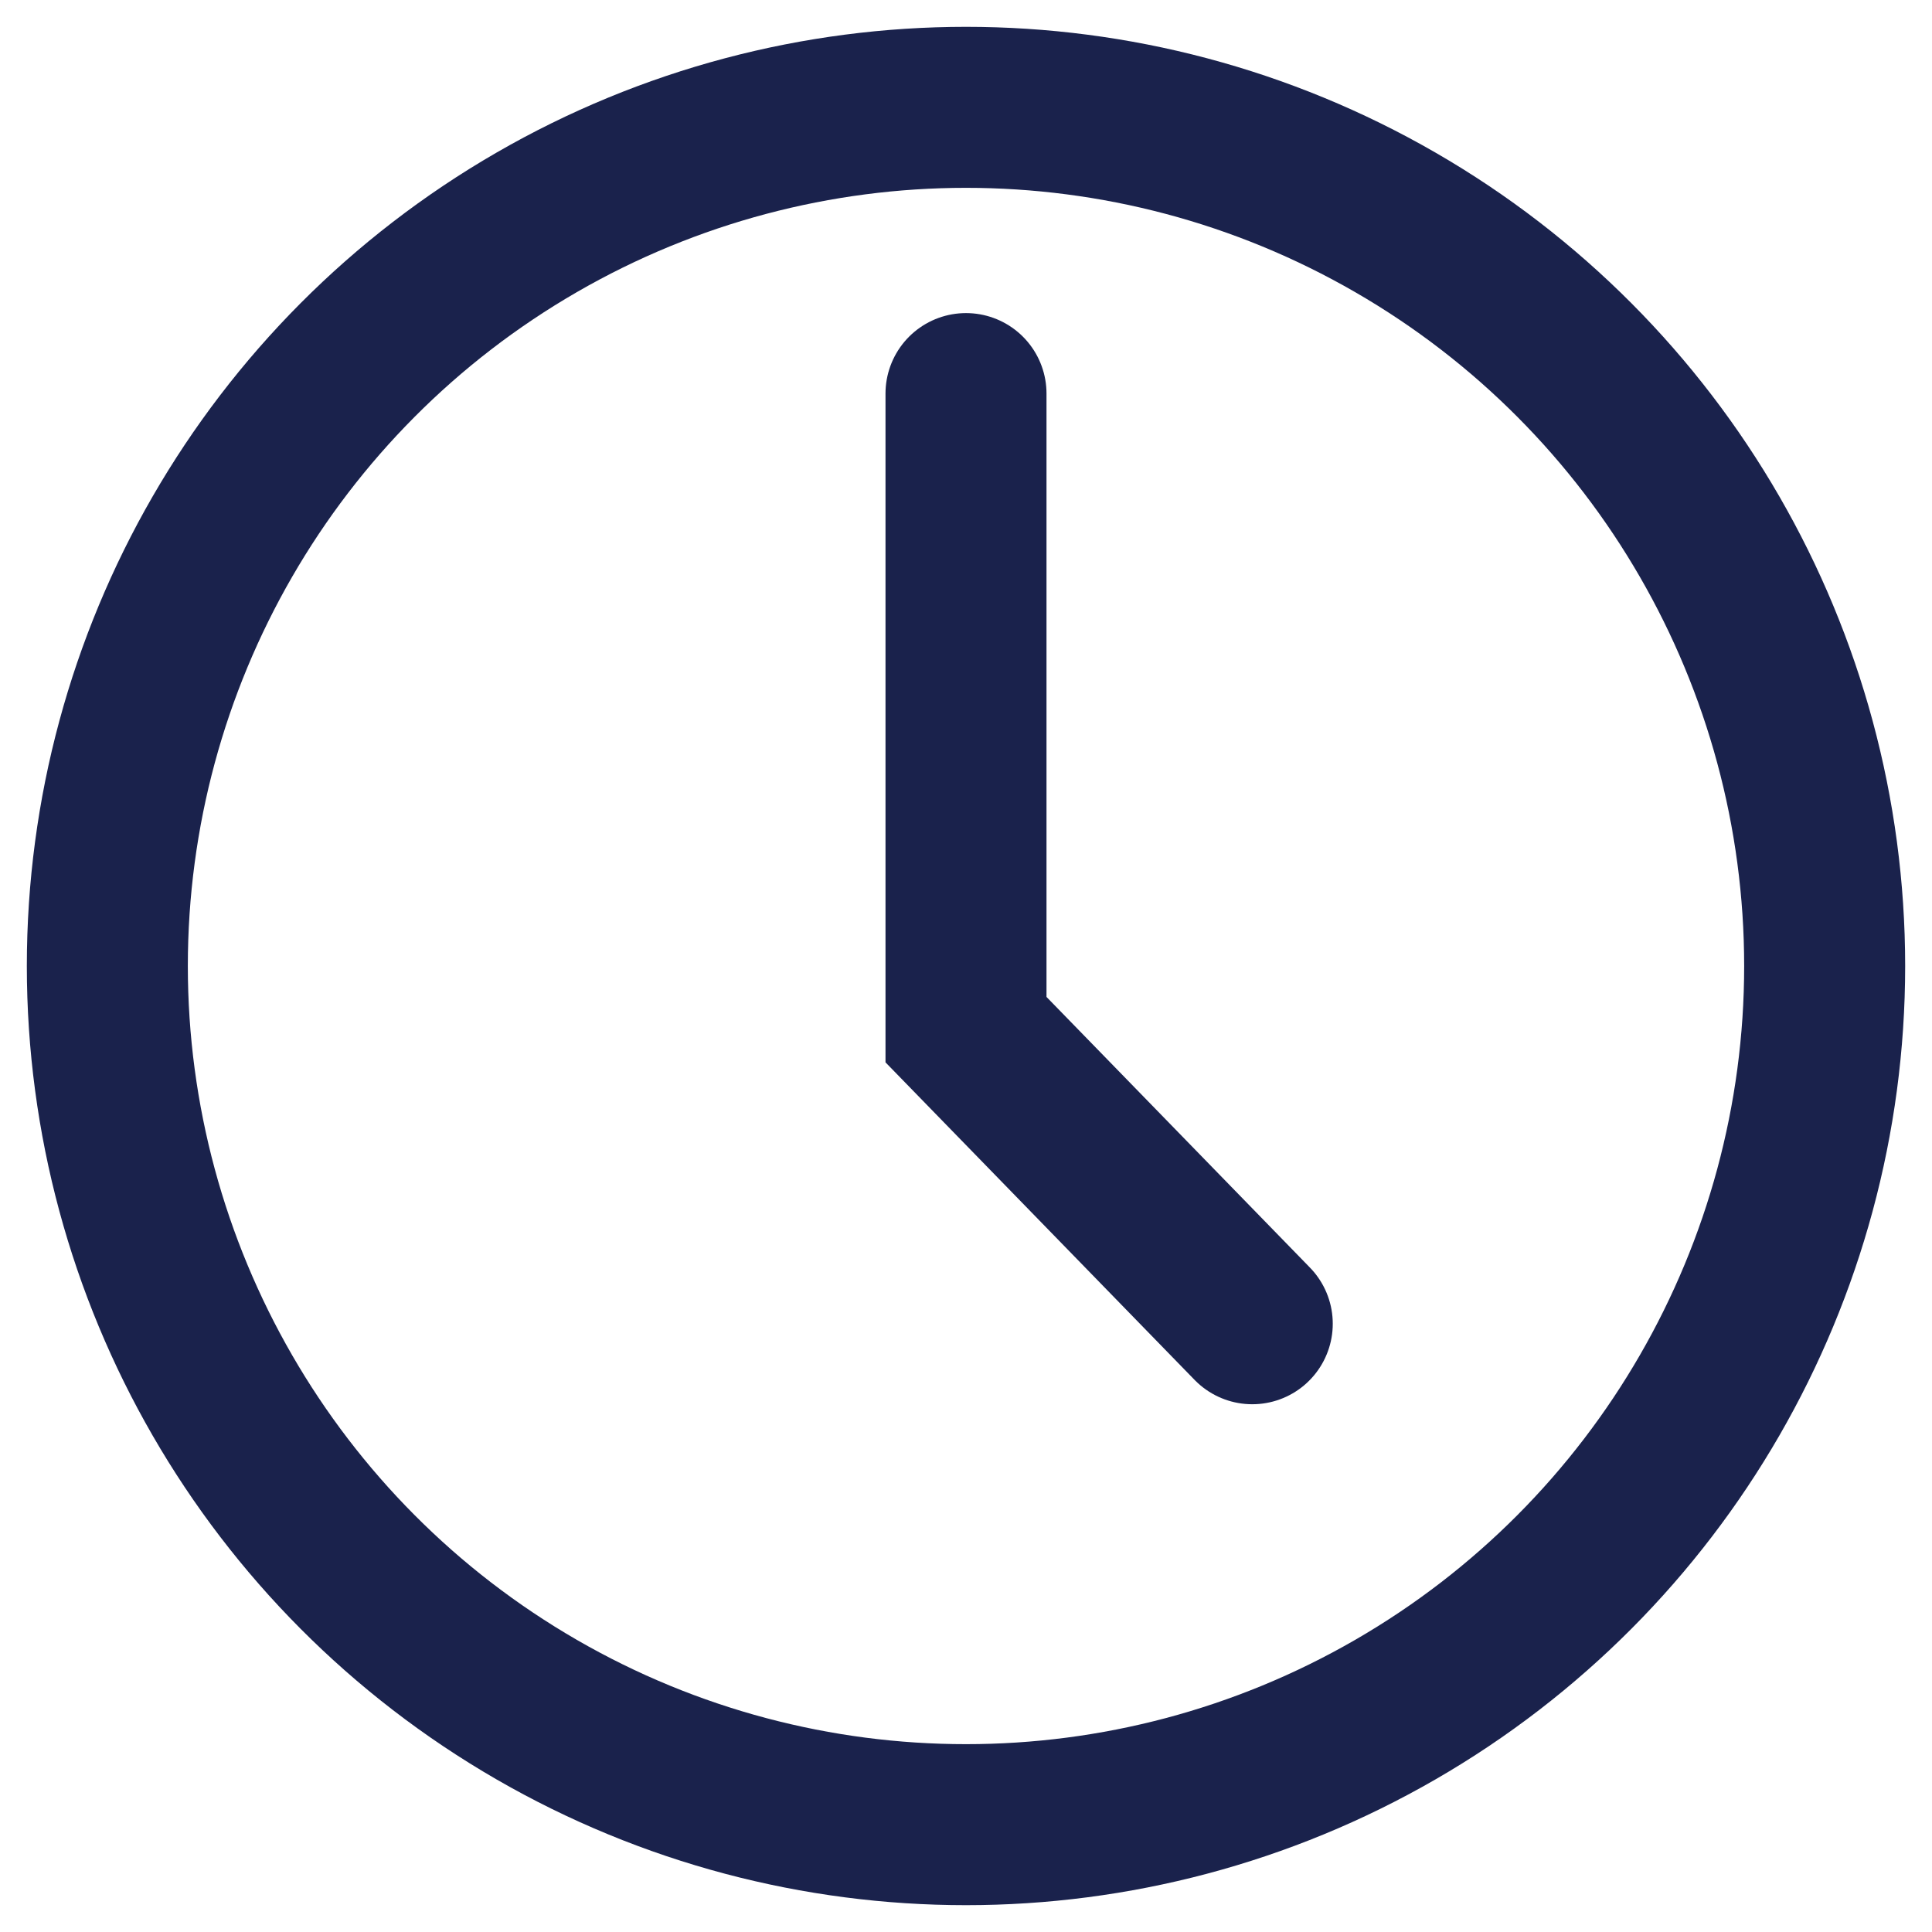 <svg width="18" height="18" xmlns="http://www.w3.org/2000/svg"><g transform="translate(1 1)" stroke="#1A224C" stroke-width="1.5" fill="none" fill-rule="evenodd"><circle cx="8" cy="8" r="8"/><path stroke-linecap="round" d="M8 2.667v5.926l2.667 2.74"/></g></svg>